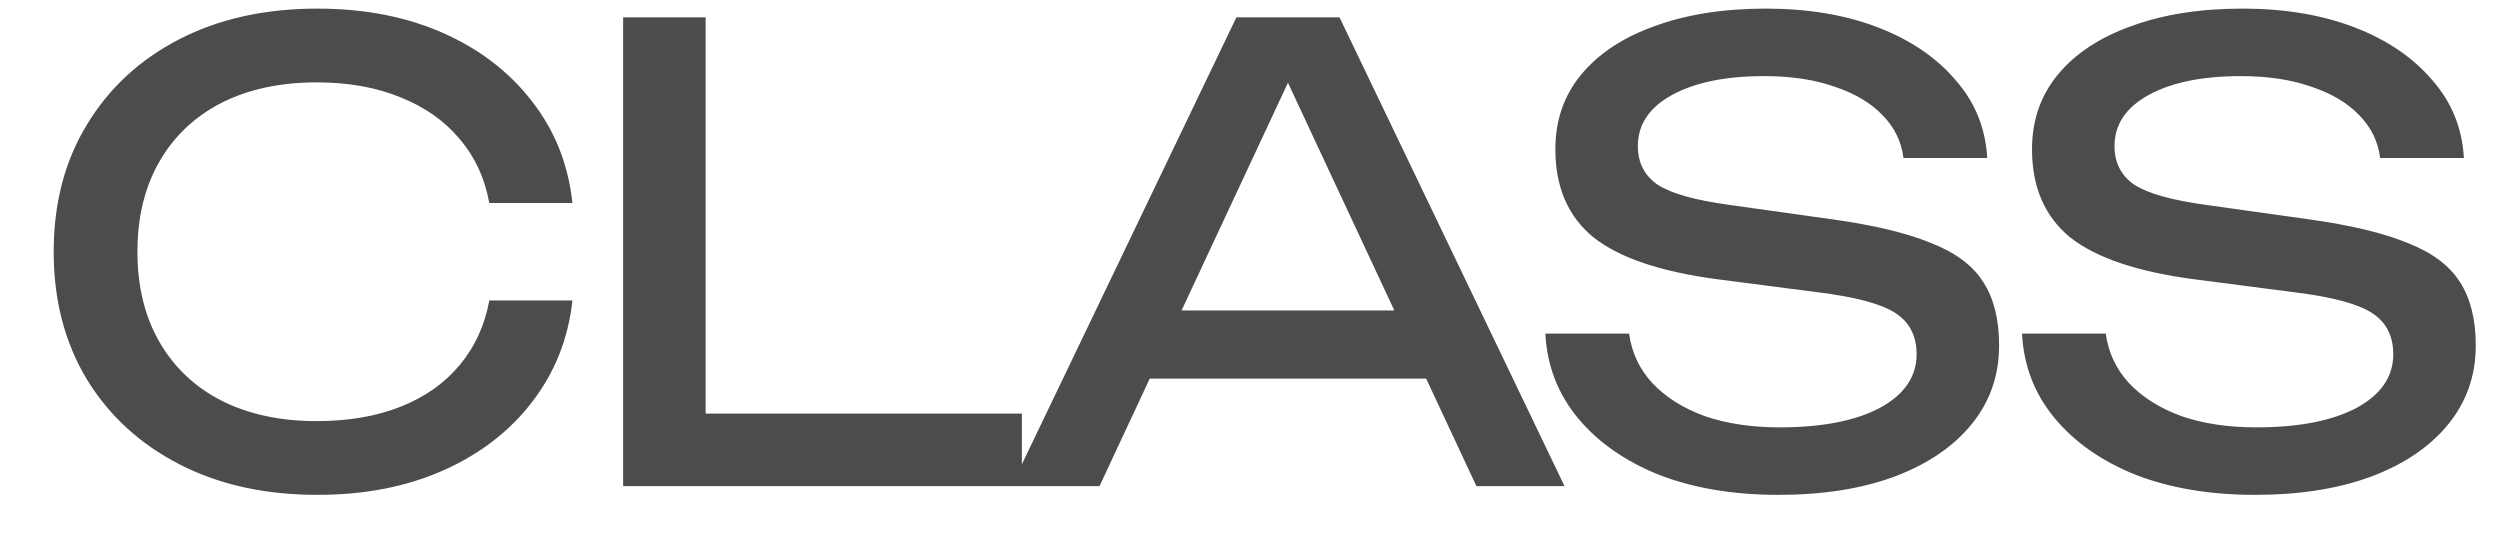 <?xml version="1.0" encoding="UTF-8"?> <svg xmlns="http://www.w3.org/2000/svg" width="36" height="8" viewBox="0 0 36 8" fill="none"><path d="M8.243 4.327C8.183 4.879 7.988 5.368 7.658 5.794C7.334 6.214 6.908 6.541 6.38 6.775C5.852 7.009 5.249 7.126 4.571 7.126C3.815 7.126 3.152 6.979 2.582 6.685C2.012 6.391 1.568 5.983 1.25 5.461C0.932 4.933 0.773 4.321 0.773 3.625C0.773 2.929 0.932 2.32 1.25 1.798C1.568 1.27 2.012 0.859 2.582 0.565C3.152 0.271 3.815 0.124 4.571 0.124C5.249 0.124 5.852 0.241 6.38 0.475C6.908 0.709 7.334 1.036 7.658 1.456C7.988 1.876 8.183 2.365 8.243 2.923H7.046C6.98 2.563 6.836 2.254 6.614 1.996C6.398 1.738 6.116 1.54 5.768 1.402C5.42 1.258 5.018 1.186 4.562 1.186C4.034 1.186 3.575 1.285 3.185 1.483C2.801 1.681 2.504 1.963 2.294 2.329C2.084 2.695 1.979 3.127 1.979 3.625C1.979 4.123 2.084 4.555 2.294 4.921C2.504 5.287 2.801 5.569 3.185 5.767C3.575 5.965 4.034 6.064 4.562 6.064C5.018 6.064 5.42 5.995 5.768 5.857C6.116 5.719 6.398 5.521 6.614 5.263C6.836 4.999 6.98 4.687 7.046 4.327H8.243ZM10.161 0.25V6.469L9.63 5.956H14.715V7H8.973V0.25H10.161ZM16.157 5.452V4.471H20.873V5.452H16.157ZM19.289 0.25L22.529 7H21.26L18.317 0.7H18.776L15.833 7H14.564L17.804 0.25H19.289ZM22.253 4.804H23.459C23.495 5.074 23.606 5.311 23.792 5.515C23.984 5.719 24.236 5.878 24.548 5.992C24.86 6.1 25.22 6.154 25.628 6.154C26.234 6.154 26.714 6.061 27.068 5.875C27.422 5.683 27.599 5.425 27.599 5.101C27.599 4.837 27.497 4.639 27.293 4.507C27.089 4.375 26.72 4.276 26.186 4.21L24.728 4.021C23.912 3.913 23.318 3.712 22.946 3.418C22.58 3.118 22.397 2.695 22.397 2.149C22.397 1.735 22.52 1.378 22.766 1.078C23.018 0.772 23.372 0.538 23.828 0.376C24.284 0.208 24.818 0.124 25.43 0.124C26.036 0.124 26.573 0.214 27.041 0.394C27.509 0.574 27.881 0.826 28.157 1.15C28.439 1.468 28.592 1.843 28.616 2.275H27.41C27.38 2.035 27.278 1.828 27.104 1.654C26.936 1.48 26.708 1.345 26.42 1.249C26.132 1.147 25.793 1.096 25.403 1.096C24.851 1.096 24.41 1.186 24.08 1.366C23.75 1.546 23.585 1.792 23.585 2.104C23.585 2.344 23.681 2.53 23.873 2.662C24.071 2.788 24.413 2.884 24.899 2.95L26.375 3.157C26.981 3.241 27.458 3.355 27.806 3.499C28.16 3.637 28.412 3.826 28.562 4.066C28.712 4.3 28.787 4.603 28.787 4.975C28.787 5.407 28.655 5.785 28.391 6.109C28.127 6.433 27.755 6.685 27.275 6.865C26.801 7.039 26.246 7.126 25.61 7.126C24.962 7.126 24.389 7.03 23.891 6.838C23.399 6.64 23.009 6.367 22.721 6.019C22.433 5.671 22.277 5.266 22.253 4.804ZM29.117 4.804H30.323C30.359 5.074 30.47 5.311 30.656 5.515C30.848 5.719 31.1 5.878 31.412 5.992C31.724 6.1 32.084 6.154 32.492 6.154C33.098 6.154 33.578 6.061 33.932 5.875C34.286 5.683 34.463 5.425 34.463 5.101C34.463 4.837 34.361 4.639 34.157 4.507C33.953 4.375 33.584 4.276 33.05 4.21L31.592 4.021C30.776 3.913 30.182 3.712 29.81 3.418C29.444 3.118 29.261 2.695 29.261 2.149C29.261 1.735 29.384 1.378 29.63 1.078C29.882 0.772 30.236 0.538 30.692 0.376C31.148 0.208 31.682 0.124 32.294 0.124C32.9 0.124 33.437 0.214 33.905 0.394C34.373 0.574 34.745 0.826 35.021 1.15C35.303 1.468 35.456 1.843 35.48 2.275H34.274C34.244 2.035 34.142 1.828 33.968 1.654C33.8 1.48 33.572 1.345 33.284 1.249C32.996 1.147 32.657 1.096 32.267 1.096C31.715 1.096 31.274 1.186 30.944 1.366C30.614 1.546 30.449 1.792 30.449 2.104C30.449 2.344 30.545 2.53 30.737 2.662C30.935 2.788 31.277 2.884 31.763 2.95L33.239 3.157C33.845 3.241 34.322 3.355 34.67 3.499C35.024 3.637 35.276 3.826 35.426 4.066C35.576 4.3 35.651 4.603 35.651 4.975C35.651 5.407 35.519 5.785 35.255 6.109C34.991 6.433 34.619 6.685 34.139 6.865C33.665 7.039 33.11 7.126 32.474 7.126C31.826 7.126 31.253 7.03 30.755 6.838C30.263 6.64 29.873 6.367 29.585 6.019C29.297 5.671 29.141 5.266 29.117 4.804Z" fill="#4C4B4D"></path></svg> 